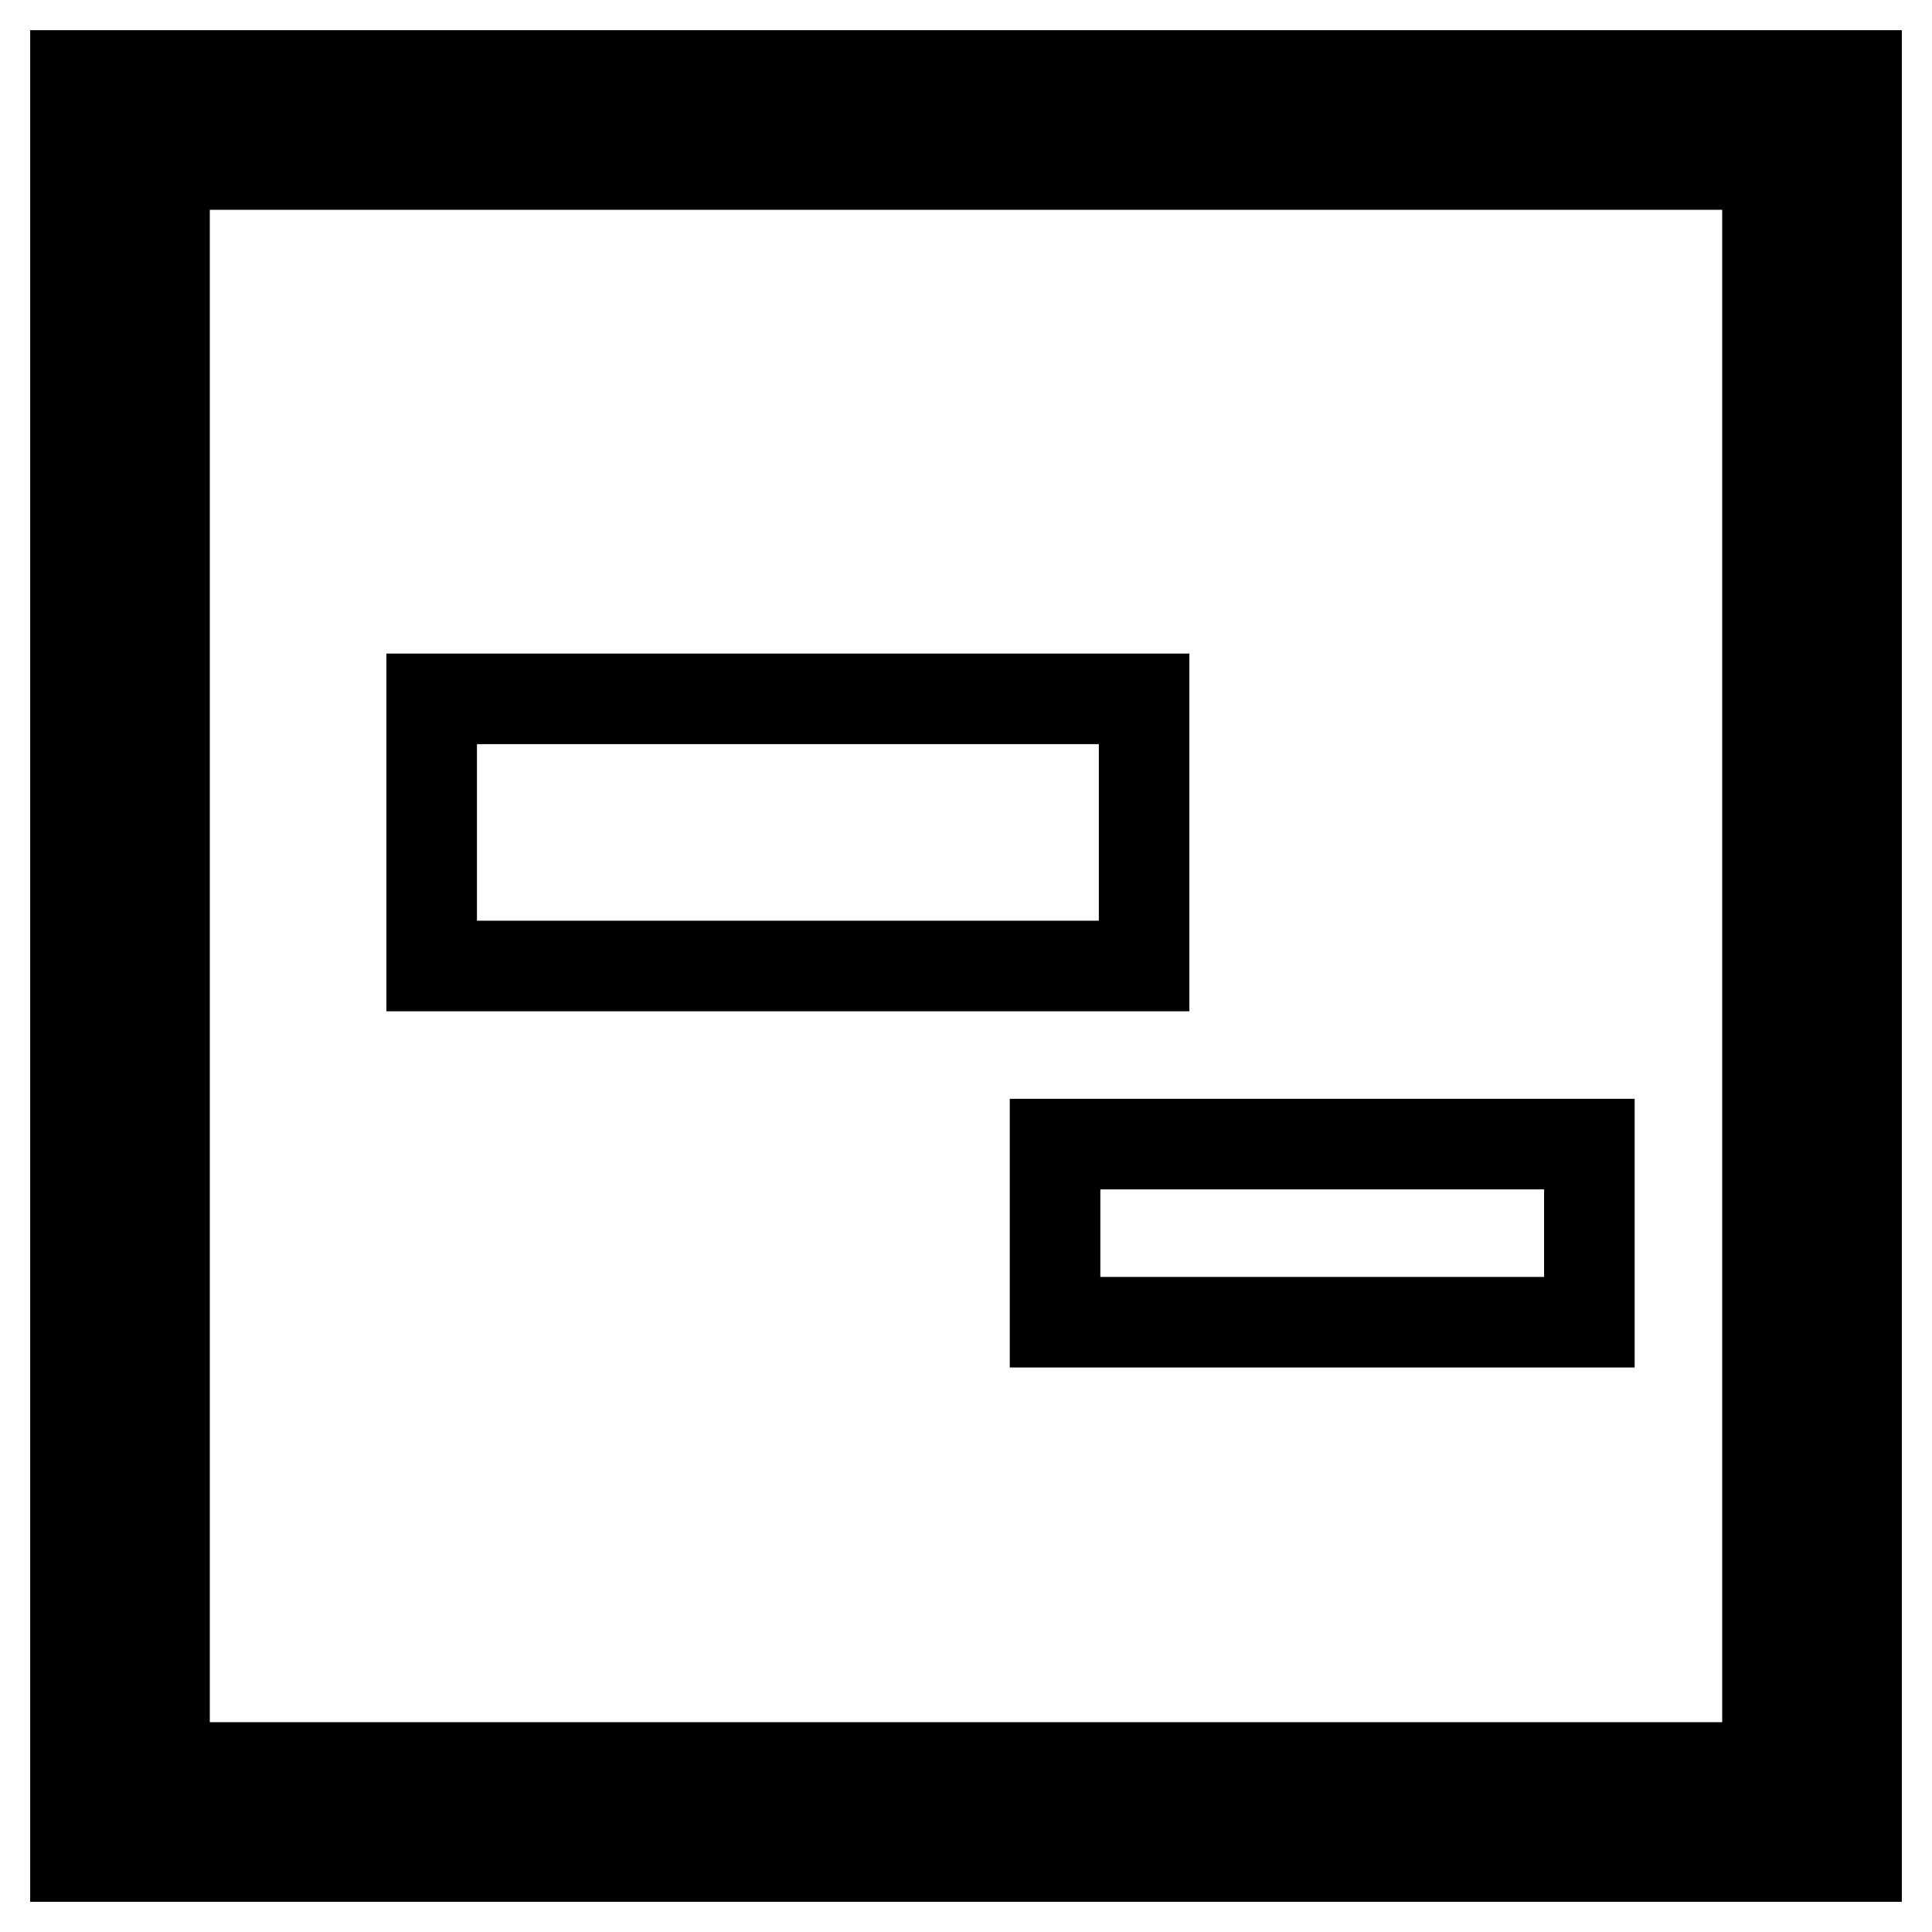 <?xml version="1.0" encoding="utf-8"?>
<!-- Svg Vector Icons : http://www.onlinewebfonts.com/icon -->
<!DOCTYPE svg PUBLIC "-//W3C//DTD SVG 1.1//EN" "http://www.w3.org/Graphics/SVG/1.1/DTD/svg11.dtd">
<svg version="1.1" xmlns="http://www.w3.org/2000/svg" xmlns:xlink="http://www.w3.org/1999/xlink" x="0px" y="0px" viewBox="0 0 256 256" enable-background="new 0 0 256 256" xml:space="preserve">
<g> <path stroke-width="12" fill-opacity="0" stroke="#000000"  d="M139.8,175.2h70.8v-23.6h-70.8V175.2z M151.6,92.6H57.2V128h94.4V92.6z M10,10v236h236V10H10z M234.2,234.2 H21.8V21.8h212.4V234.2z"/></g>
</svg>